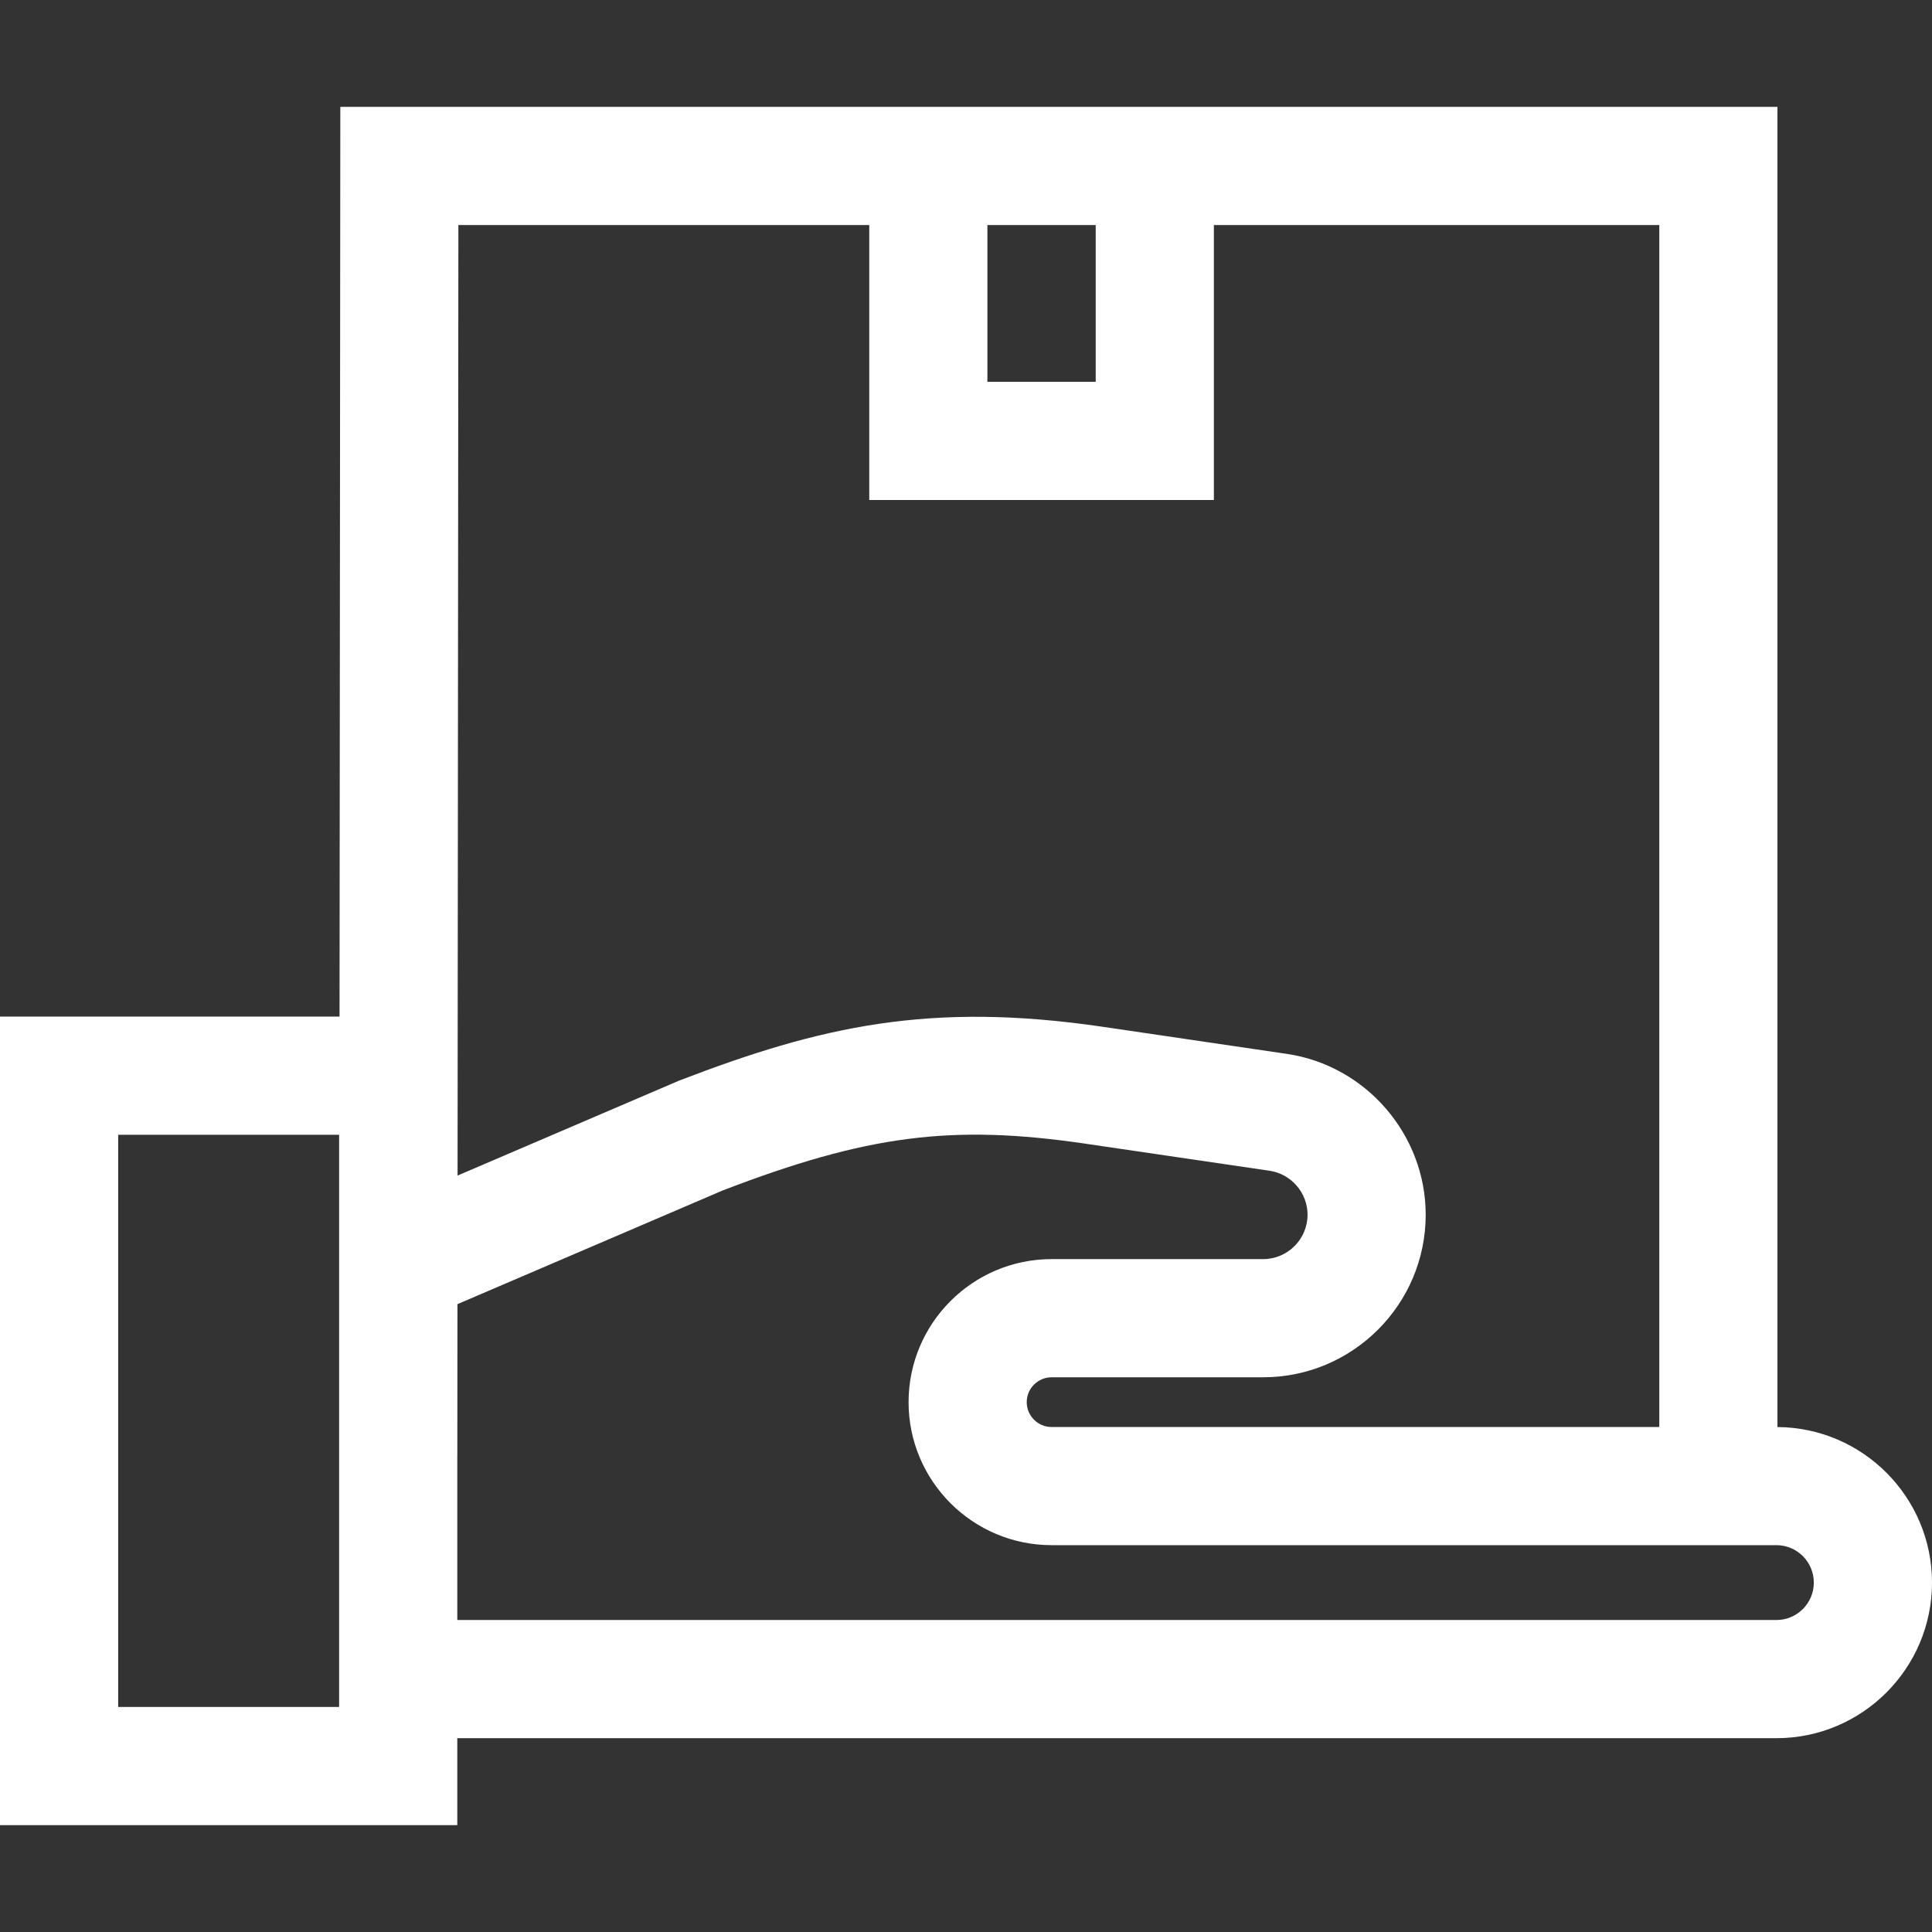 <svg width="66" height="66" viewBox="0 0 66 66" fill="none" xmlns="http://www.w3.org/2000/svg">
<rect x="0" y="0" width="66" height="66" fill="#333333" stroke="none"/>
<g clip-path="url(#clip0_354_2)">
<path d="M60.72 48.75V3.65H41.468H29.695H11.626L11.599 34.729H0V62.35H15.622V59.379H60.685C63.616 59.379 66 56.995 66 54.064C66 51.145 63.635 48.769 60.72 48.75ZM11.585 41.892V58.313H4.037V38.765H11.585V41.892ZM33.731 7.687H37.431V13.044H33.731V7.687ZM15.659 7.687H29.695V17.081H41.468V7.687H56.684V48.749H35.925C35.456 48.749 35.075 48.368 35.075 47.899C35.075 47.431 35.456 47.05 35.925 47.05H43.151C46.213 47.05 48.704 44.559 48.704 41.496C48.704 38.762 46.664 36.4 43.959 36.002L37.673 35.077C31.773 34.21 28.034 35.054 23.198 36.916L15.631 40.159L15.659 7.687ZM60.685 55.342H15.622V49.742H15.623L15.627 44.552L24.683 40.67C29.619 38.773 32.521 38.4 37.086 39.071L43.372 39.995C44.111 40.104 44.668 40.749 44.668 41.496C44.668 42.332 43.987 43.013 43.151 43.013H35.925C33.23 43.013 31.038 45.205 31.038 47.899C31.038 50.593 33.23 52.785 35.925 52.785H60.685C61.39 52.785 61.963 53.359 61.963 54.064C61.963 54.769 61.39 55.342 60.685 55.342Z" fill="white"/>
</g>
<defs>
<clipPath id="clip0_354_2">
<rect width="66" height="66" fill="white"/>
</clipPath>
</defs>
</svg>
